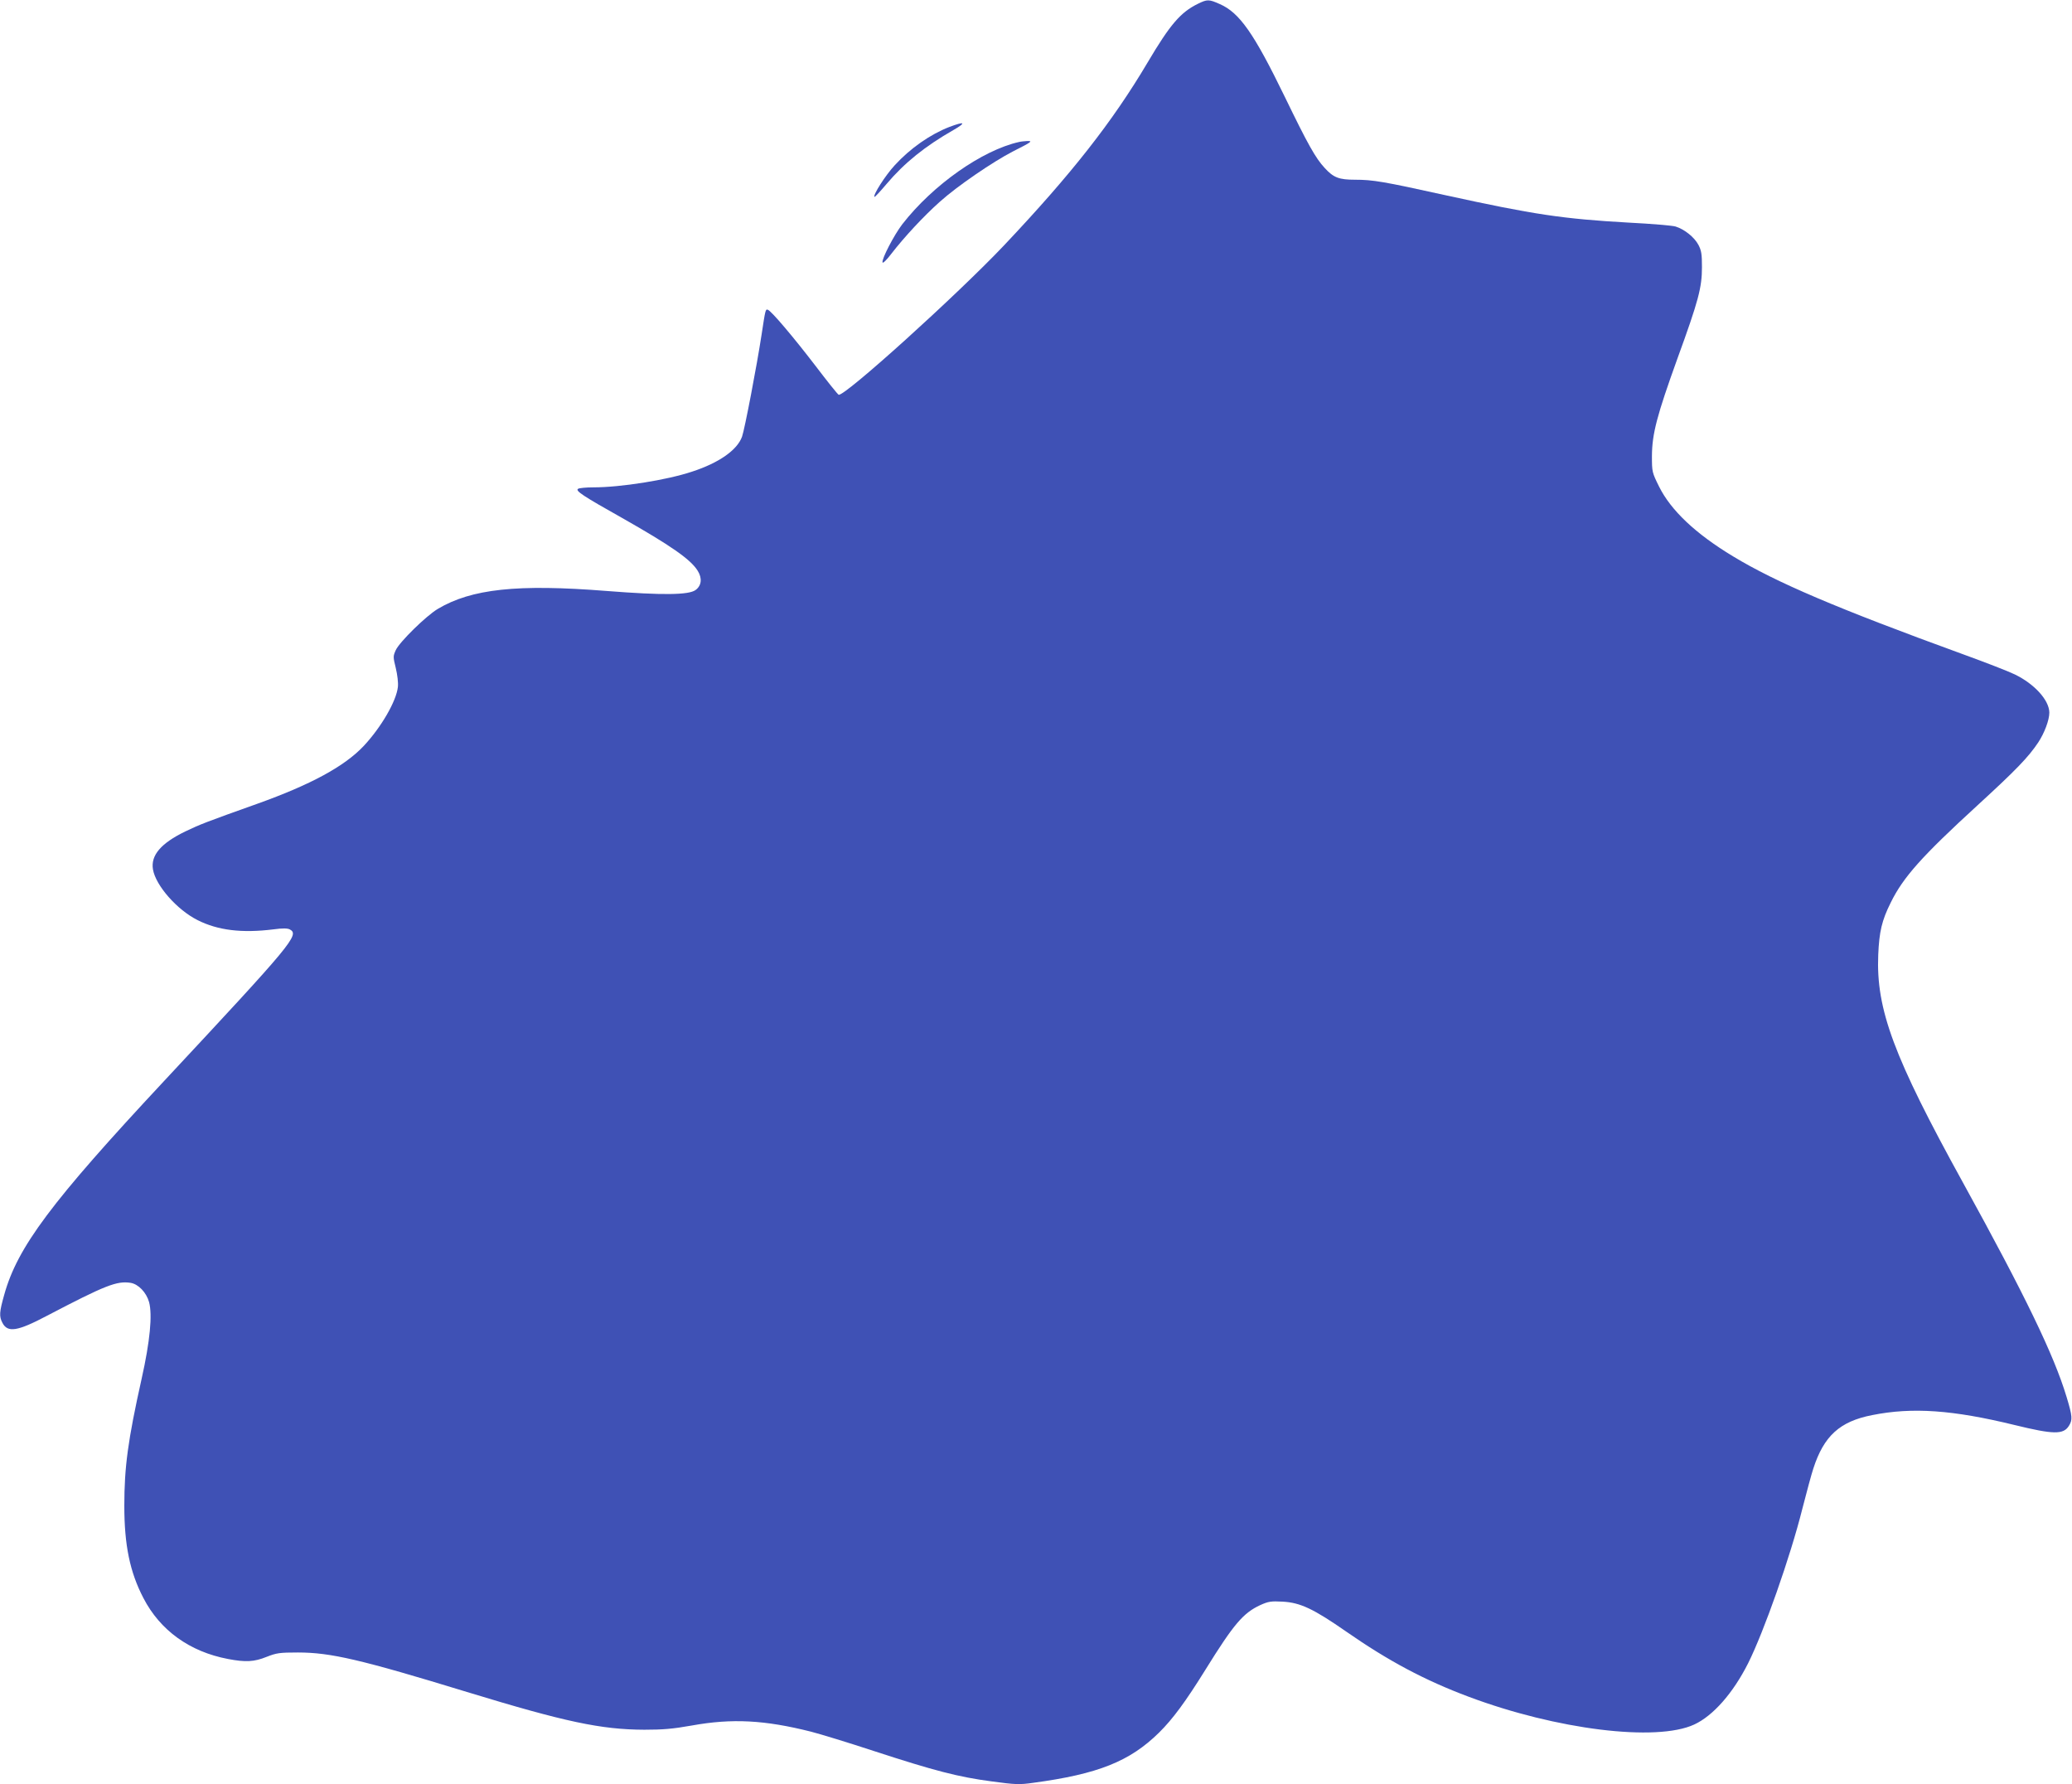<?xml version="1.0" standalone="no"?>
<!DOCTYPE svg PUBLIC "-//W3C//DTD SVG 20010904//EN"
 "http://www.w3.org/TR/2001/REC-SVG-20010904/DTD/svg10.dtd">
<svg version="1.0" xmlns="http://www.w3.org/2000/svg"
 width="1280pt" height="1102pt" viewBox="0 0 1280 1102"
 preserveAspectRatio="xMidYMid meet">
<g transform="translate(0,1102) scale(0.1,-0.1)"
fill="#3f51b5" stroke="none">
<path d="M7399 10996 c-107 -53 -171 -128 -309 -361 -218 -368 -472 -691 -887
-1130 -292 -308 -987 -936 -1022 -923 -5 1 -69 81 -142 177 -138 180 -275 342
-296 348 -14 5 -15 -1 -38 -152 -29 -191 -105 -588 -121 -632 -30 -83 -143
-162 -309 -216 -156 -52 -441 -97 -610 -97 -44 0 -86 -4 -94 -9 -18 -12 28
-43 274 -181 298 -169 422 -255 465 -325 29 -46 24 -92 -13 -119 -42 -31 -203
-33 -548 -6 -554 44 -837 13 -1045 -111 -73 -44 -235 -203 -259 -254 -17 -38
-17 -42 0 -111 10 -42 16 -90 13 -117 -10 -88 -102 -247 -210 -363 -119 -127
-328 -240 -658 -358 -320 -114 -353 -127 -445 -171 -151 -73 -215 -148 -200
-235 17 -99 148 -249 276 -313 125 -63 273 -81 467 -57 58 8 88 7 102 0 62
-33 19 -84 -775 -935 -699 -749 -907 -1027 -989 -1322 -30 -106 -32 -133 -11
-173 32 -62 92 -53 274 43 363 190 433 217 518 204 48 -8 97 -59 114 -119 21
-79 6 -241 -46 -473 -85 -381 -107 -546 -107 -785 0 -242 34 -409 118 -570
103 -199 285 -331 522 -376 109 -21 162 -18 239 13 61 24 80 27 193 27 202 0
388 -43 1045 -244 606 -185 828 -232 1095 -233 115 0 176 5 294 26 249 45 450
34 736 -38 55 -14 232 -68 393 -121 368 -120 517 -159 722 -186 147 -20 173
-21 257 -9 401 54 597 132 778 310 85 84 164 191 287 389 175 282 233 350 339
399 49 22 66 25 138 21 109 -6 190 -44 394 -186 259 -180 482 -299 754 -401
544 -204 1160 -280 1394 -172 117 54 240 194 333 378 98 196 261 658 335 954
26 101 56 213 68 249 65 201 163 291 363 330 249 50 499 32 880 -61 241 -59
302 -60 336 -5 23 37 22 58 -15 180 -78 258 -255 624 -639 1321 -429 778 -538
1071 -524 1408 6 142 22 212 77 322 77 157 192 286 536 601 240 220 314 297
375 388 39 59 69 139 69 185 -1 77 -92 177 -214 236 -39 19 -181 74 -316 123
-783 285 -1158 445 -1424 606 -232 140 -384 284 -457 431 -43 87 -44 90 -44
189 1 137 30 248 158 603 130 357 151 437 151 563 0 79 -3 102 -22 138 -25 47
-86 96 -141 113 -20 6 -149 17 -288 24 -409 23 -588 50 -1132 169 -385 85
-449 96 -561 96 -98 0 -132 13 -186 72 -57 61 -105 147 -247 440 -191 393
-280 520 -402 573 -67 30 -77 30 -136 1z"/>
<path d="M5865 10236 c-119 -46 -243 -133 -338 -237 -59 -64 -135 -184 -125
-195 3 -2 36 34 75 80 111 131 238 233 413 333 82 47 70 55 -25 19z"/>
<path d="M6295 10143 c-228 -51 -533 -266 -721 -508 -50 -65 -129 -216 -122
-236 2 -7 26 16 53 52 82 106 202 235 301 323 108 97 326 246 452 311 117 59
124 65 87 64 -16 -1 -39 -3 -50 -6z"/>
</g>
</svg>
